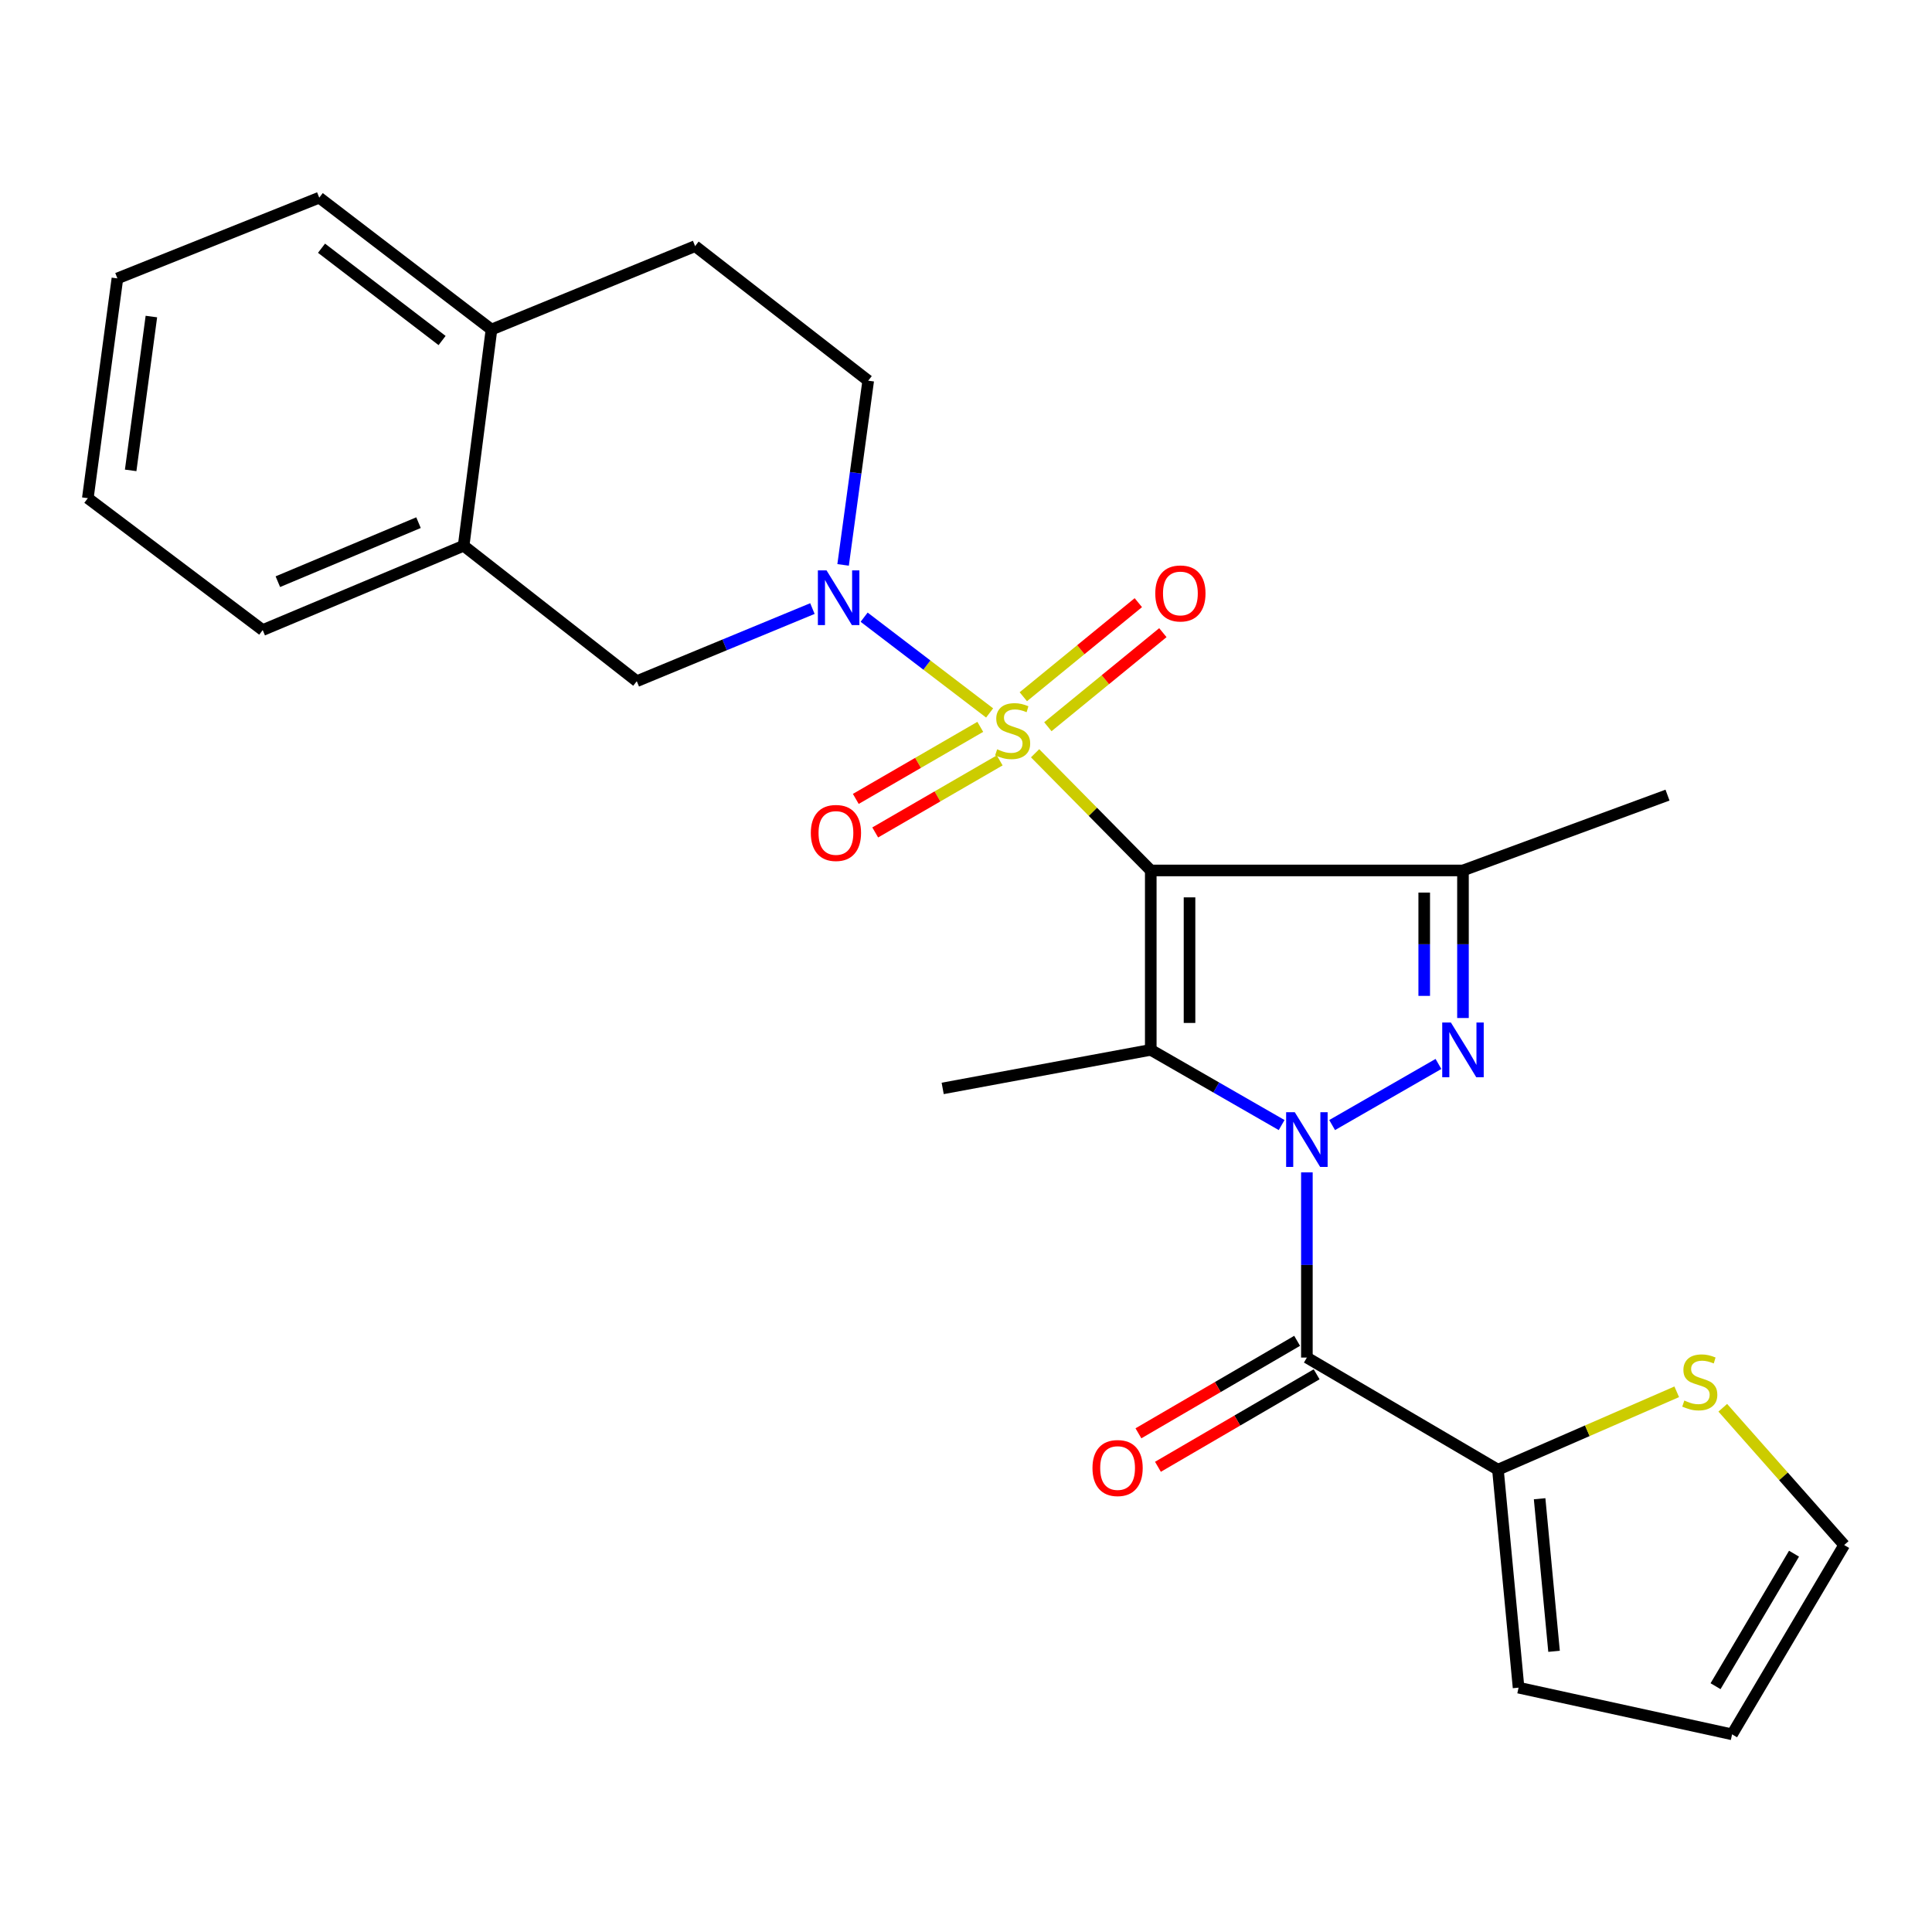 <?xml version='1.0' encoding='iso-8859-1'?>
<svg version='1.1' baseProfile='full'
              xmlns='http://www.w3.org/2000/svg'
                      xmlns:rdkit='http://www.rdkit.org/xml'
                      xmlns:xlink='http://www.w3.org/1999/xlink'
                  xml:space='preserve'
width='1000px' height='1000px' viewBox='0 0 1000 1000'>
<!-- END OF HEADER -->
<rect style='opacity:1.0;fill:#FFFFFF;stroke:none' width='1000' height='1000' x='0' y='0'> </rect>
<path class='bond-0' d='M 535.762,389.886 L 565.699,420.215' style='fill:none;fill-rule:evenodd;stroke:#CCCC00;stroke-width:6px;stroke-linecap:butt;stroke-linejoin:miter;stroke-opacity:1' />
<path class='bond-0' d='M 565.699,420.215 L 595.636,450.544' style='fill:none;fill-rule:evenodd;stroke:#000000;stroke-width:6px;stroke-linecap:butt;stroke-linejoin:miter;stroke-opacity:1' />
<path class='bond-6' d='M 512.225,369.019 L 479.748,344.237' style='fill:none;fill-rule:evenodd;stroke:#CCCC00;stroke-width:6px;stroke-linecap:butt;stroke-linejoin:miter;stroke-opacity:1' />
<path class='bond-6' d='M 479.748,344.237 L 447.271,319.455' style='fill:none;fill-rule:evenodd;stroke:#0000FF;stroke-width:6px;stroke-linecap:butt;stroke-linejoin:miter;stroke-opacity:1' />
<path class='bond-9' d='M 507.391,376.215 L 475.175,394.864' style='fill:none;fill-rule:evenodd;stroke:#CCCC00;stroke-width:6px;stroke-linecap:butt;stroke-linejoin:miter;stroke-opacity:1' />
<path class='bond-9' d='M 475.175,394.864 L 442.959,413.514' style='fill:none;fill-rule:evenodd;stroke:#FF0000;stroke-width:6px;stroke-linecap:butt;stroke-linejoin:miter;stroke-opacity:1' />
<path class='bond-9' d='M 517.44,393.575 L 485.224,412.224' style='fill:none;fill-rule:evenodd;stroke:#CCCC00;stroke-width:6px;stroke-linecap:butt;stroke-linejoin:miter;stroke-opacity:1' />
<path class='bond-9' d='M 485.224,412.224 L 453.008,430.874' style='fill:none;fill-rule:evenodd;stroke:#FF0000;stroke-width:6px;stroke-linecap:butt;stroke-linejoin:miter;stroke-opacity:1' />
<path class='bond-10' d='M 542.372,376.152 L 572.135,351.809' style='fill:none;fill-rule:evenodd;stroke:#CCCC00;stroke-width:6px;stroke-linecap:butt;stroke-linejoin:miter;stroke-opacity:1' />
<path class='bond-10' d='M 572.135,351.809 L 601.899,327.465' style='fill:none;fill-rule:evenodd;stroke:#FF0000;stroke-width:6px;stroke-linecap:butt;stroke-linejoin:miter;stroke-opacity:1' />
<path class='bond-10' d='M 529.672,360.625 L 559.436,336.282' style='fill:none;fill-rule:evenodd;stroke:#CCCC00;stroke-width:6px;stroke-linecap:butt;stroke-linejoin:miter;stroke-opacity:1' />
<path class='bond-10' d='M 559.436,336.282 L 589.2,311.938' style='fill:none;fill-rule:evenodd;stroke:#FF0000;stroke-width:6px;stroke-linecap:butt;stroke-linejoin:miter;stroke-opacity:1' />
<path class='bond-2' d='M 595.636,450.544 L 595.636,543.405' style='fill:none;fill-rule:evenodd;stroke:#000000;stroke-width:6px;stroke-linecap:butt;stroke-linejoin:miter;stroke-opacity:1' />
<path class='bond-2' d='M 615.695,464.473 L 615.695,529.476' style='fill:none;fill-rule:evenodd;stroke:#000000;stroke-width:6px;stroke-linecap:butt;stroke-linejoin:miter;stroke-opacity:1' />
<path class='bond-4' d='M 595.636,450.544 L 757.233,450.544' style='fill:none;fill-rule:evenodd;stroke:#000000;stroke-width:6px;stroke-linecap:butt;stroke-linejoin:miter;stroke-opacity:1' />
<path class='bond-1' d='M 663.37,582.331 L 629.503,562.868' style='fill:none;fill-rule:evenodd;stroke:#0000FF;stroke-width:6px;stroke-linecap:butt;stroke-linejoin:miter;stroke-opacity:1' />
<path class='bond-1' d='M 629.503,562.868 L 595.636,543.405' style='fill:none;fill-rule:evenodd;stroke:#000000;stroke-width:6px;stroke-linecap:butt;stroke-linejoin:miter;stroke-opacity:1' />
<path class='bond-5' d='M 676.44,606.822 L 676.44,654.748' style='fill:none;fill-rule:evenodd;stroke:#0000FF;stroke-width:6px;stroke-linecap:butt;stroke-linejoin:miter;stroke-opacity:1' />
<path class='bond-5' d='M 676.44,654.748 L 676.44,702.673' style='fill:none;fill-rule:evenodd;stroke:#000000;stroke-width:6px;stroke-linecap:butt;stroke-linejoin:miter;stroke-opacity:1' />
<path class='bond-26' d='M 689.51,582.33 L 744.54,550.7' style='fill:none;fill-rule:evenodd;stroke:#0000FF;stroke-width:6px;stroke-linecap:butt;stroke-linejoin:miter;stroke-opacity:1' />
<path class='bond-20' d='M 595.636,543.405 L 487.931,563.364' style='fill:none;fill-rule:evenodd;stroke:#000000;stroke-width:6px;stroke-linecap:butt;stroke-linejoin:miter;stroke-opacity:1' />
<path class='bond-3' d='M 757.233,526.924 L 757.233,488.734' style='fill:none;fill-rule:evenodd;stroke:#0000FF;stroke-width:6px;stroke-linecap:butt;stroke-linejoin:miter;stroke-opacity:1' />
<path class='bond-3' d='M 757.233,488.734 L 757.233,450.544' style='fill:none;fill-rule:evenodd;stroke:#000000;stroke-width:6px;stroke-linecap:butt;stroke-linejoin:miter;stroke-opacity:1' />
<path class='bond-3' d='M 737.174,515.467 L 737.174,488.734' style='fill:none;fill-rule:evenodd;stroke:#0000FF;stroke-width:6px;stroke-linecap:butt;stroke-linejoin:miter;stroke-opacity:1' />
<path class='bond-3' d='M 737.174,488.734 L 737.174,462.001' style='fill:none;fill-rule:evenodd;stroke:#000000;stroke-width:6px;stroke-linecap:butt;stroke-linejoin:miter;stroke-opacity:1' />
<path class='bond-21' d='M 757.233,450.544 L 863.099,411.551' style='fill:none;fill-rule:evenodd;stroke:#000000;stroke-width:6px;stroke-linecap:butt;stroke-linejoin:miter;stroke-opacity:1' />
<path class='bond-7' d='M 676.44,702.673 L 775.33,760.71' style='fill:none;fill-rule:evenodd;stroke:#000000;stroke-width:6px;stroke-linecap:butt;stroke-linejoin:miter;stroke-opacity:1' />
<path class='bond-13' d='M 671.39,694.008 L 630.319,717.944' style='fill:none;fill-rule:evenodd;stroke:#000000;stroke-width:6px;stroke-linecap:butt;stroke-linejoin:miter;stroke-opacity:1' />
<path class='bond-13' d='M 630.319,717.944 L 589.249,741.88' style='fill:none;fill-rule:evenodd;stroke:#FF0000;stroke-width:6px;stroke-linecap:butt;stroke-linejoin:miter;stroke-opacity:1' />
<path class='bond-13' d='M 681.49,711.338 L 640.42,735.274' style='fill:none;fill-rule:evenodd;stroke:#000000;stroke-width:6px;stroke-linecap:butt;stroke-linejoin:miter;stroke-opacity:1' />
<path class='bond-13' d='M 640.42,735.274 L 599.349,759.21' style='fill:none;fill-rule:evenodd;stroke:#FF0000;stroke-width:6px;stroke-linecap:butt;stroke-linejoin:miter;stroke-opacity:1' />
<path class='bond-8' d='M 420.507,314.995 L 375.053,333.792' style='fill:none;fill-rule:evenodd;stroke:#0000FF;stroke-width:6px;stroke-linecap:butt;stroke-linejoin:miter;stroke-opacity:1' />
<path class='bond-8' d='M 375.053,333.792 L 329.6,352.589' style='fill:none;fill-rule:evenodd;stroke:#000000;stroke-width:6px;stroke-linecap:butt;stroke-linejoin:miter;stroke-opacity:1' />
<path class='bond-14' d='M 436.389,292.39 L 442.887,244.717' style='fill:none;fill-rule:evenodd;stroke:#0000FF;stroke-width:6px;stroke-linecap:butt;stroke-linejoin:miter;stroke-opacity:1' />
<path class='bond-14' d='M 442.887,244.717 L 449.385,197.044' style='fill:none;fill-rule:evenodd;stroke:#000000;stroke-width:6px;stroke-linecap:butt;stroke-linejoin:miter;stroke-opacity:1' />
<path class='bond-11' d='M 775.33,760.71 L 821.603,740.552' style='fill:none;fill-rule:evenodd;stroke:#000000;stroke-width:6px;stroke-linecap:butt;stroke-linejoin:miter;stroke-opacity:1' />
<path class='bond-11' d='M 821.603,740.552 L 867.875,720.395' style='fill:none;fill-rule:evenodd;stroke:#CCCC00;stroke-width:6px;stroke-linecap:butt;stroke-linejoin:miter;stroke-opacity:1' />
<path class='bond-15' d='M 775.33,760.71 L 786.006,873.53' style='fill:none;fill-rule:evenodd;stroke:#000000;stroke-width:6px;stroke-linecap:butt;stroke-linejoin:miter;stroke-opacity:1' />
<path class='bond-15' d='M 796.902,775.743 L 804.375,854.717' style='fill:none;fill-rule:evenodd;stroke:#000000;stroke-width:6px;stroke-linecap:butt;stroke-linejoin:miter;stroke-opacity:1' />
<path class='bond-12' d='M 329.6,352.589 L 239.981,282.473' style='fill:none;fill-rule:evenodd;stroke:#000000;stroke-width:6px;stroke-linecap:butt;stroke-linejoin:miter;stroke-opacity:1' />
<path class='bond-17' d='M 891.704,728.653 L 923.125,764.178' style='fill:none;fill-rule:evenodd;stroke:#CCCC00;stroke-width:6px;stroke-linecap:butt;stroke-linejoin:miter;stroke-opacity:1' />
<path class='bond-17' d='M 923.125,764.178 L 954.545,799.702' style='fill:none;fill-rule:evenodd;stroke:#000000;stroke-width:6px;stroke-linecap:butt;stroke-linejoin:miter;stroke-opacity:1' />
<path class='bond-22' d='M 239.981,282.473 L 135.976,326.123' style='fill:none;fill-rule:evenodd;stroke:#000000;stroke-width:6px;stroke-linecap:butt;stroke-linejoin:miter;stroke-opacity:1' />
<path class='bond-22' d='M 216.618,270.524 L 143.814,301.079' style='fill:none;fill-rule:evenodd;stroke:#000000;stroke-width:6px;stroke-linecap:butt;stroke-linejoin:miter;stroke-opacity:1' />
<path class='bond-27' d='M 239.981,282.473 L 254.39,170.566' style='fill:none;fill-rule:evenodd;stroke:#000000;stroke-width:6px;stroke-linecap:butt;stroke-linejoin:miter;stroke-opacity:1' />
<path class='bond-19' d='M 449.385,197.044 L 359.788,127.395' style='fill:none;fill-rule:evenodd;stroke:#000000;stroke-width:6px;stroke-linecap:butt;stroke-linejoin:miter;stroke-opacity:1' />
<path class='bond-18' d='M 786.006,873.53 L 896.52,897.69' style='fill:none;fill-rule:evenodd;stroke:#000000;stroke-width:6px;stroke-linecap:butt;stroke-linejoin:miter;stroke-opacity:1' />
<path class='bond-16' d='M 254.39,170.566 L 359.788,127.395' style='fill:none;fill-rule:evenodd;stroke:#000000;stroke-width:6px;stroke-linecap:butt;stroke-linejoin:miter;stroke-opacity:1' />
<path class='bond-23' d='M 254.39,170.566 L 165.24,102.31' style='fill:none;fill-rule:evenodd;stroke:#000000;stroke-width:6px;stroke-linecap:butt;stroke-linejoin:miter;stroke-opacity:1' />
<path class='bond-23' d='M 228.824,176.255 L 166.418,128.476' style='fill:none;fill-rule:evenodd;stroke:#000000;stroke-width:6px;stroke-linecap:butt;stroke-linejoin:miter;stroke-opacity:1' />
<path class='bond-29' d='M 954.545,799.702 L 896.52,897.69' style='fill:none;fill-rule:evenodd;stroke:#000000;stroke-width:6px;stroke-linecap:butt;stroke-linejoin:miter;stroke-opacity:1' />
<path class='bond-29' d='M 928.582,804.179 L 887.964,872.771' style='fill:none;fill-rule:evenodd;stroke:#000000;stroke-width:6px;stroke-linecap:butt;stroke-linejoin:miter;stroke-opacity:1' />
<path class='bond-24' d='M 135.976,326.123 L 45.455,257.856' style='fill:none;fill-rule:evenodd;stroke:#000000;stroke-width:6px;stroke-linecap:butt;stroke-linejoin:miter;stroke-opacity:1' />
<path class='bond-25' d='M 165.24,102.31 L 60.777,144.1' style='fill:none;fill-rule:evenodd;stroke:#000000;stroke-width:6px;stroke-linecap:butt;stroke-linejoin:miter;stroke-opacity:1' />
<path class='bond-28' d='M 45.455,257.856 L 60.777,144.1' style='fill:none;fill-rule:evenodd;stroke:#000000;stroke-width:6px;stroke-linecap:butt;stroke-linejoin:miter;stroke-opacity:1' />
<path class='bond-28' d='M 67.632,243.47 L 78.358,163.841' style='fill:none;fill-rule:evenodd;stroke:#000000;stroke-width:6px;stroke-linecap:butt;stroke-linejoin:miter;stroke-opacity:1' />
<path  class='atom-0' d='M 516.138 387.829
Q 516.458 387.949, 517.778 388.509
Q 519.098 389.069, 520.538 389.429
Q 522.018 389.749, 523.458 389.749
Q 526.138 389.749, 527.698 388.469
Q 529.258 387.149, 529.258 384.869
Q 529.258 383.309, 528.458 382.349
Q 527.698 381.389, 526.498 380.869
Q 525.298 380.349, 523.298 379.749
Q 520.778 378.989, 519.258 378.269
Q 517.778 377.549, 516.698 376.029
Q 515.658 374.509, 515.658 371.949
Q 515.658 368.389, 518.058 366.189
Q 520.498 363.989, 525.298 363.989
Q 528.578 363.989, 532.298 365.549
L 531.378 368.629
Q 527.978 367.229, 525.418 367.229
Q 522.658 367.229, 521.138 368.389
Q 519.618 369.509, 519.658 371.469
Q 519.658 372.989, 520.418 373.909
Q 521.218 374.829, 522.338 375.349
Q 523.498 375.869, 525.418 376.469
Q 527.978 377.269, 529.498 378.069
Q 531.018 378.869, 532.098 380.509
Q 533.218 382.109, 533.218 384.869
Q 533.218 388.789, 530.578 390.909
Q 527.978 392.989, 523.618 392.989
Q 521.098 392.989, 519.178 392.429
Q 517.298 391.909, 515.058 390.989
L 516.138 387.829
' fill='#CCCC00'/>
<path  class='atom-2' d='M 670.18 575.682
L 679.46 590.682
Q 680.38 592.162, 681.86 594.842
Q 683.34 597.522, 683.42 597.682
L 683.42 575.682
L 687.18 575.682
L 687.18 604.002
L 683.3 604.002
L 673.34 587.602
Q 672.18 585.682, 670.94 583.482
Q 669.74 581.282, 669.38 580.602
L 669.38 604.002
L 665.7 604.002
L 665.7 575.682
L 670.18 575.682
' fill='#0000FF'/>
<path  class='atom-4' d='M 750.973 529.245
L 760.253 544.245
Q 761.173 545.725, 762.653 548.405
Q 764.133 551.085, 764.213 551.245
L 764.213 529.245
L 767.973 529.245
L 767.973 557.565
L 764.093 557.565
L 754.133 541.165
Q 752.973 539.245, 751.733 537.045
Q 750.533 534.845, 750.173 534.165
L 750.173 557.565
L 746.493 557.565
L 746.493 529.245
L 750.973 529.245
' fill='#0000FF'/>
<path  class='atom-7' d='M 427.813 295.225
L 437.093 310.225
Q 438.013 311.705, 439.493 314.385
Q 440.973 317.065, 441.053 317.225
L 441.053 295.225
L 444.813 295.225
L 444.813 323.545
L 440.933 323.545
L 430.973 307.145
Q 429.813 305.225, 428.573 303.025
Q 427.373 300.825, 427.013 300.145
L 427.013 323.545
L 423.333 323.545
L 423.333 295.225
L 427.813 295.225
' fill='#0000FF'/>
<path  class='atom-10' d='M 419.68 431.133
Q 419.68 424.333, 423.04 420.533
Q 426.4 416.733, 432.68 416.733
Q 438.96 416.733, 442.32 420.533
Q 445.68 424.333, 445.68 431.133
Q 445.68 438.013, 442.28 441.933
Q 438.88 445.813, 432.68 445.813
Q 426.44 445.813, 423.04 441.933
Q 419.68 438.053, 419.68 431.133
M 432.68 442.613
Q 437 442.613, 439.32 439.733
Q 441.68 436.813, 441.68 431.133
Q 441.68 425.573, 439.32 422.773
Q 437 419.933, 432.68 419.933
Q 428.36 419.933, 426 422.733
Q 423.68 425.533, 423.68 431.133
Q 423.68 436.853, 426 439.733
Q 428.36 442.613, 432.68 442.613
' fill='#FF0000'/>
<path  class='atom-11' d='M 597.97 307.169
Q 597.97 300.369, 601.33 296.569
Q 604.69 292.769, 610.97 292.769
Q 617.25 292.769, 620.61 296.569
Q 623.97 300.369, 623.97 307.169
Q 623.97 314.049, 620.57 317.969
Q 617.17 321.849, 610.97 321.849
Q 604.73 321.849, 601.33 317.969
Q 597.97 314.089, 597.97 307.169
M 610.97 318.649
Q 615.29 318.649, 617.61 315.769
Q 619.97 312.849, 619.97 307.169
Q 619.97 301.609, 617.61 298.809
Q 615.29 295.969, 610.97 295.969
Q 606.65 295.969, 604.29 298.769
Q 601.97 301.569, 601.97 307.169
Q 601.97 312.889, 604.29 315.769
Q 606.65 318.649, 610.97 318.649
' fill='#FF0000'/>
<path  class='atom-12' d='M 871.804 724.918
Q 872.124 725.038, 873.444 725.598
Q 874.764 726.158, 876.204 726.518
Q 877.684 726.838, 879.124 726.838
Q 881.804 726.838, 883.364 725.558
Q 884.924 724.238, 884.924 721.958
Q 884.924 720.398, 884.124 719.438
Q 883.364 718.478, 882.164 717.958
Q 880.964 717.438, 878.964 716.838
Q 876.444 716.078, 874.924 715.358
Q 873.444 714.638, 872.364 713.118
Q 871.324 711.598, 871.324 709.038
Q 871.324 705.478, 873.724 703.278
Q 876.164 701.078, 880.964 701.078
Q 884.244 701.078, 887.964 702.638
L 887.044 705.718
Q 883.644 704.318, 881.084 704.318
Q 878.324 704.318, 876.804 705.478
Q 875.284 706.598, 875.324 708.558
Q 875.324 710.078, 876.084 710.998
Q 876.884 711.918, 878.004 712.438
Q 879.164 712.958, 881.084 713.558
Q 883.644 714.358, 885.164 715.158
Q 886.684 715.958, 887.764 717.598
Q 888.884 719.198, 888.884 721.958
Q 888.884 725.878, 886.244 727.998
Q 883.644 730.078, 879.284 730.078
Q 876.764 730.078, 874.844 729.518
Q 872.964 728.998, 870.724 728.078
L 871.804 724.918
' fill='#CCCC00'/>
<path  class='atom-14' d='M 565.464 759.854
Q 565.464 753.054, 568.824 749.254
Q 572.184 745.454, 578.464 745.454
Q 584.744 745.454, 588.104 749.254
Q 591.464 753.054, 591.464 759.854
Q 591.464 766.734, 588.064 770.654
Q 584.664 774.534, 578.464 774.534
Q 572.224 774.534, 568.824 770.654
Q 565.464 766.774, 565.464 759.854
M 578.464 771.334
Q 582.784 771.334, 585.104 768.454
Q 587.464 765.534, 587.464 759.854
Q 587.464 754.294, 585.104 751.494
Q 582.784 748.654, 578.464 748.654
Q 574.144 748.654, 571.784 751.454
Q 569.464 754.254, 569.464 759.854
Q 569.464 765.574, 571.784 768.454
Q 574.144 771.334, 578.464 771.334
' fill='#FF0000'/>
</svg>
